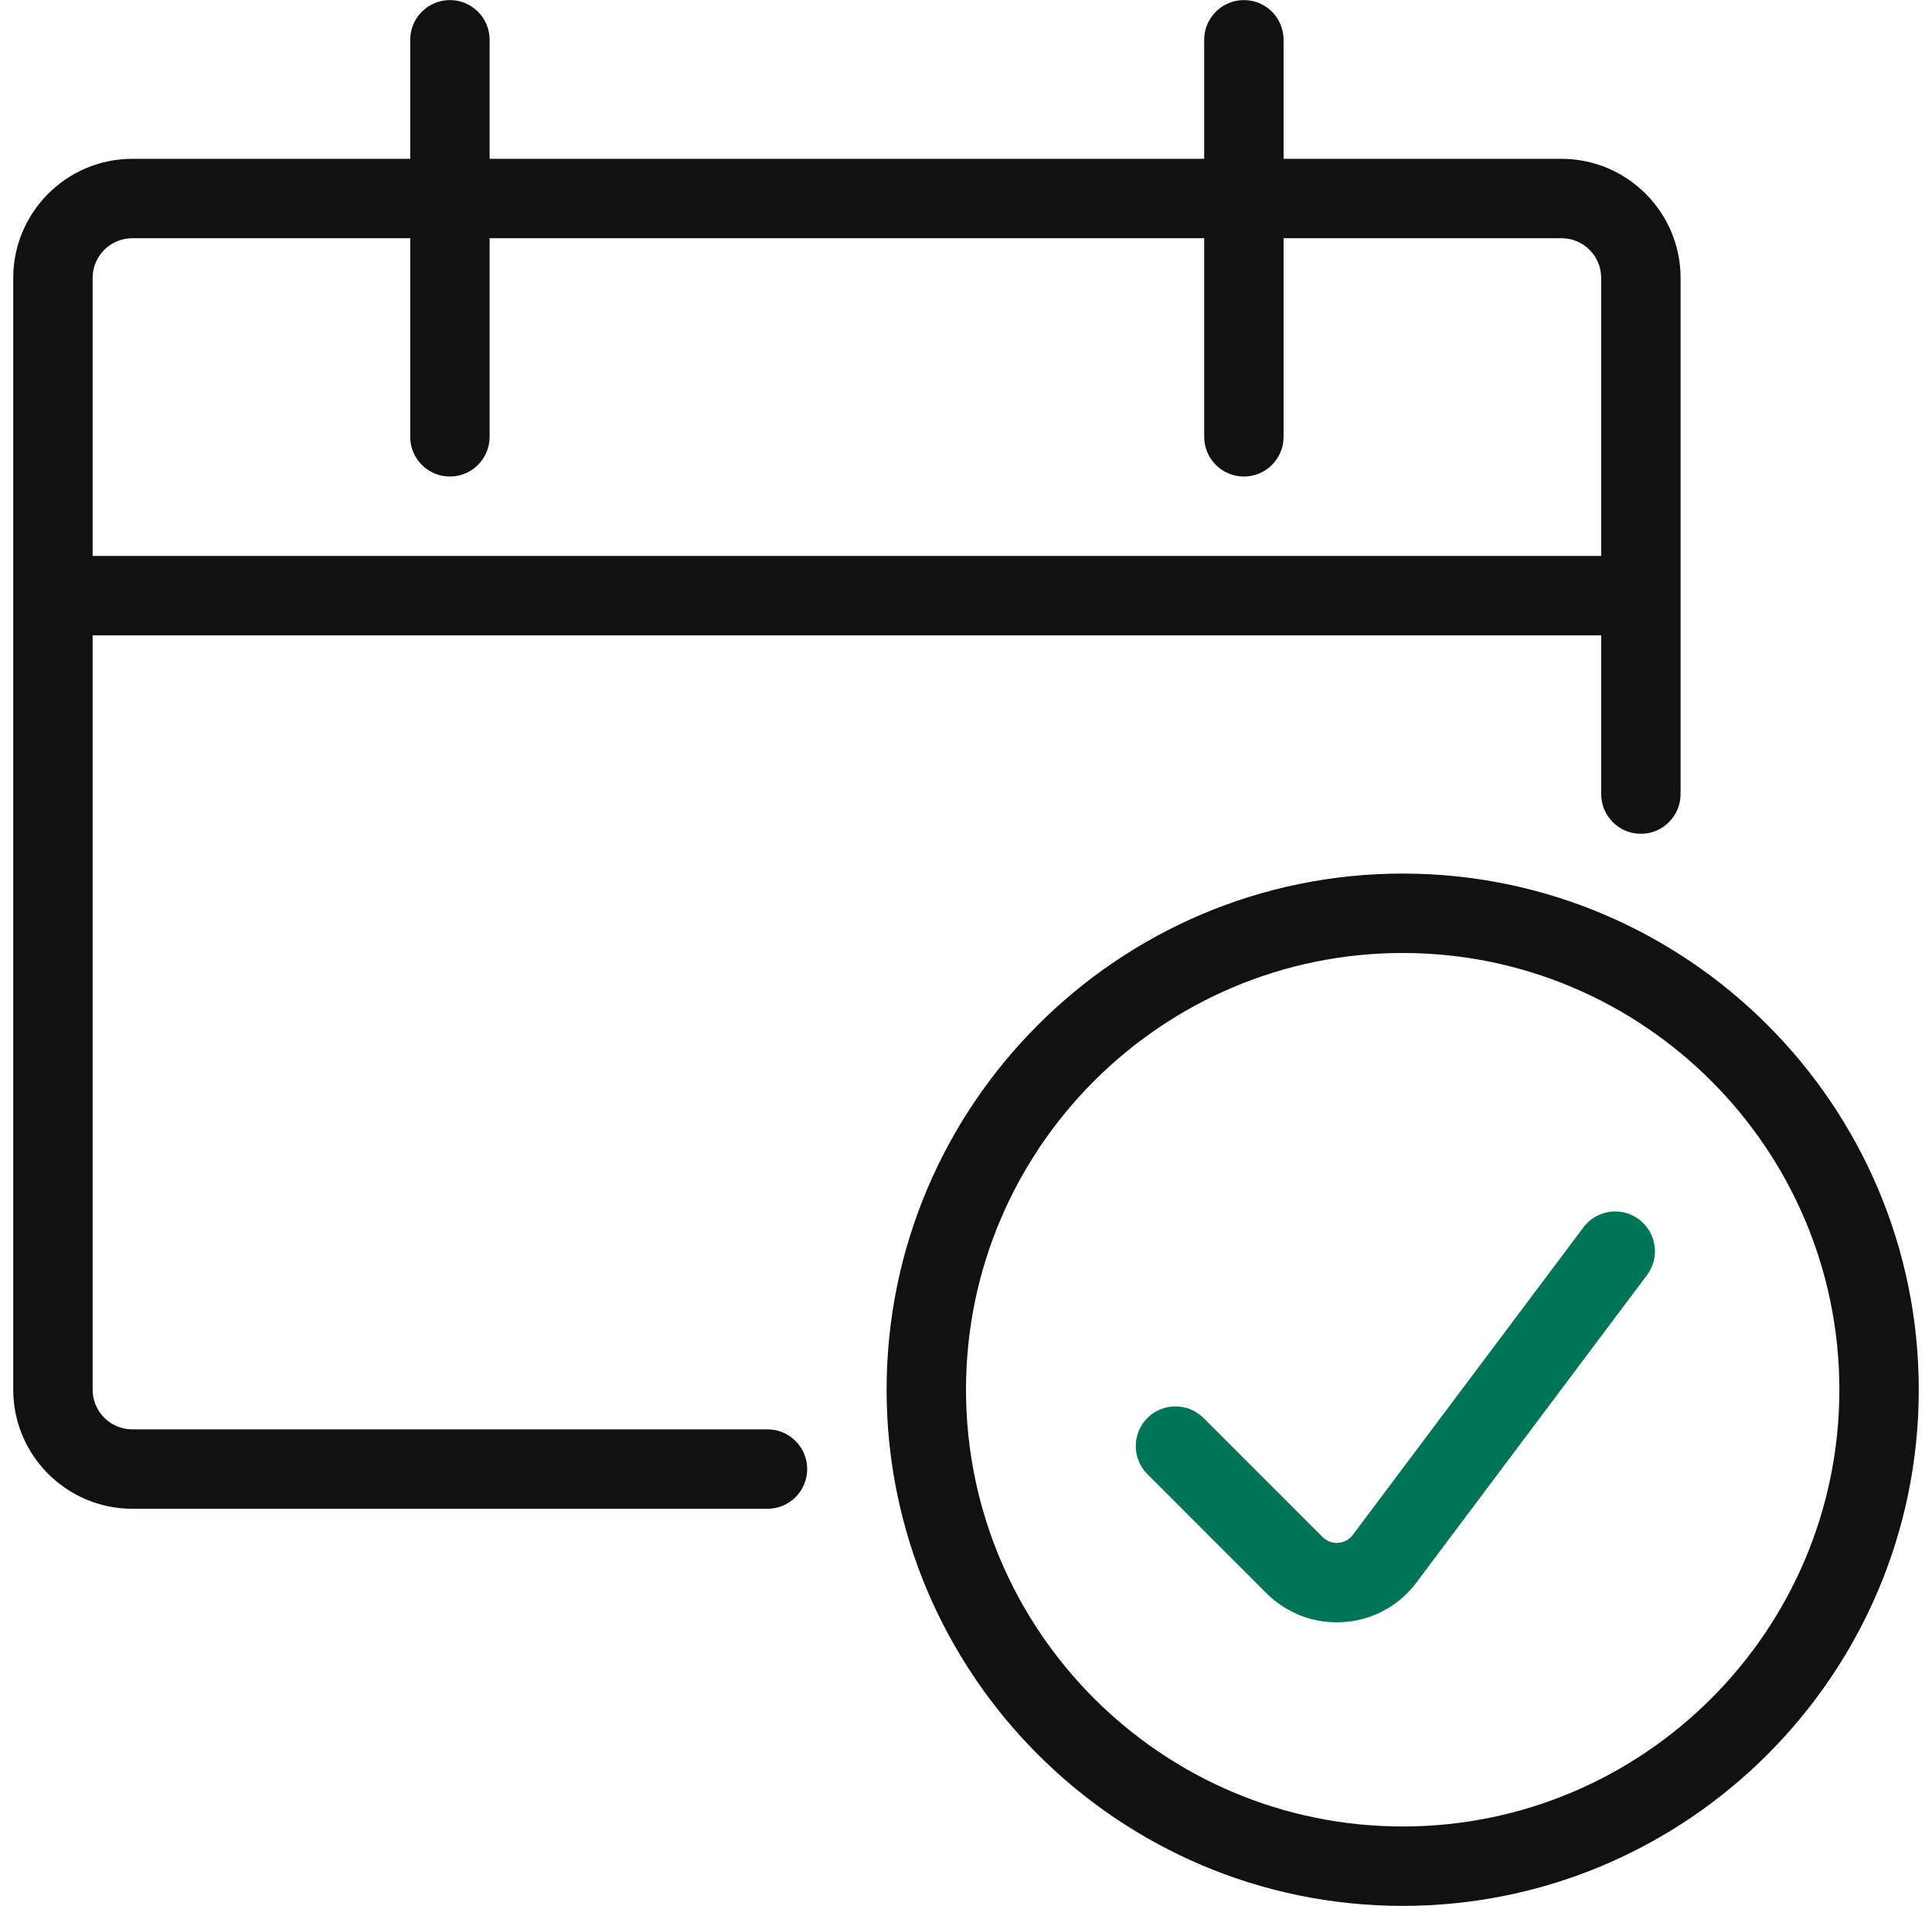 <svg xmlns="http://www.w3.org/2000/svg" width="73" height="72" viewBox="0 0 73 72" fill="none"><path d="M53 72.003C42.248 72.003 33.5 63.255 33.5 52.503C33.5 41.751 42.248 33.003 53 33.003C63.752 33.003 72.5 41.751 72.5 52.503C72.5 63.255 63.752 72.003 53 72.003ZM53 36.003C43.901 36.003 36.5 43.404 36.5 52.503C36.5 61.602 43.901 69.003 53 69.003C62.099 69.003 69.5 61.602 69.5 52.503C69.5 43.404 62.099 36.003 53 36.003Z" fill="#111111"></path><path d="M50.502 61.29C49.686 61.29 48.909 61.029 48.252 60.537C48.114 60.435 47.979 60.318 47.853 60.192L43.353 55.692C42.768 55.107 42.768 54.156 43.353 53.571C43.635 53.289 44.013 53.133 44.415 53.133C44.817 53.133 45.192 53.289 45.477 53.571L49.977 58.071C50.001 58.095 50.028 58.116 50.055 58.137C50.19 58.236 50.343 58.29 50.505 58.29C50.541 58.29 50.577 58.287 50.616 58.281C50.82 58.251 50.991 58.152 51.114 57.987L59.829 46.368C60.111 45.993 60.558 45.768 61.029 45.768C61.356 45.768 61.665 45.87 61.929 46.068C62.25 46.308 62.46 46.659 62.517 47.058C62.574 47.454 62.472 47.85 62.232 48.171L53.517 59.79C52.914 60.594 52.035 61.11 51.042 61.254C50.856 61.278 50.679 61.29 50.502 61.29Z" fill="#007456"></path><path d="M5 57C2.519 57 0.5 54.981 0.5 52.5V10.5C0.5 8.019 2.519 6 5 6H15.5V1.503C15.5 0.675 16.172 0.003 17 0.003C17.828 0.003 18.5 0.675 18.5 1.503V6H45.5V1.503C45.5 0.675 46.172 0.003 47 0.003C47.828 0.003 48.5 0.675 48.5 1.503V6H59C61.481 6 63.5 8.019 63.5 10.5V30C63.5 30.828 62.828 31.5 62 31.5C61.172 31.5 60.5 30.828 60.5 30V24.003H3.5V52.5C3.5 53.328 4.172 54 5 54H29C29.828 54 30.5 54.672 30.5 55.5C30.5 56.328 29.828 57 29 57H5ZM60.5 21.003V10.5C60.5 9.672 59.828 9 59 9H48.5V16.503C48.5 17.331 47.828 18.003 47 18.003C46.172 18.003 45.5 17.331 45.5 16.503V9H18.5V16.503C18.5 17.331 17.828 18.003 17 18.003C16.172 18.003 15.5 17.331 15.5 16.503V9H5C4.172 9 3.5 9.672 3.5 10.5V21.003H60.5Z" fill="#111111"></path></svg>